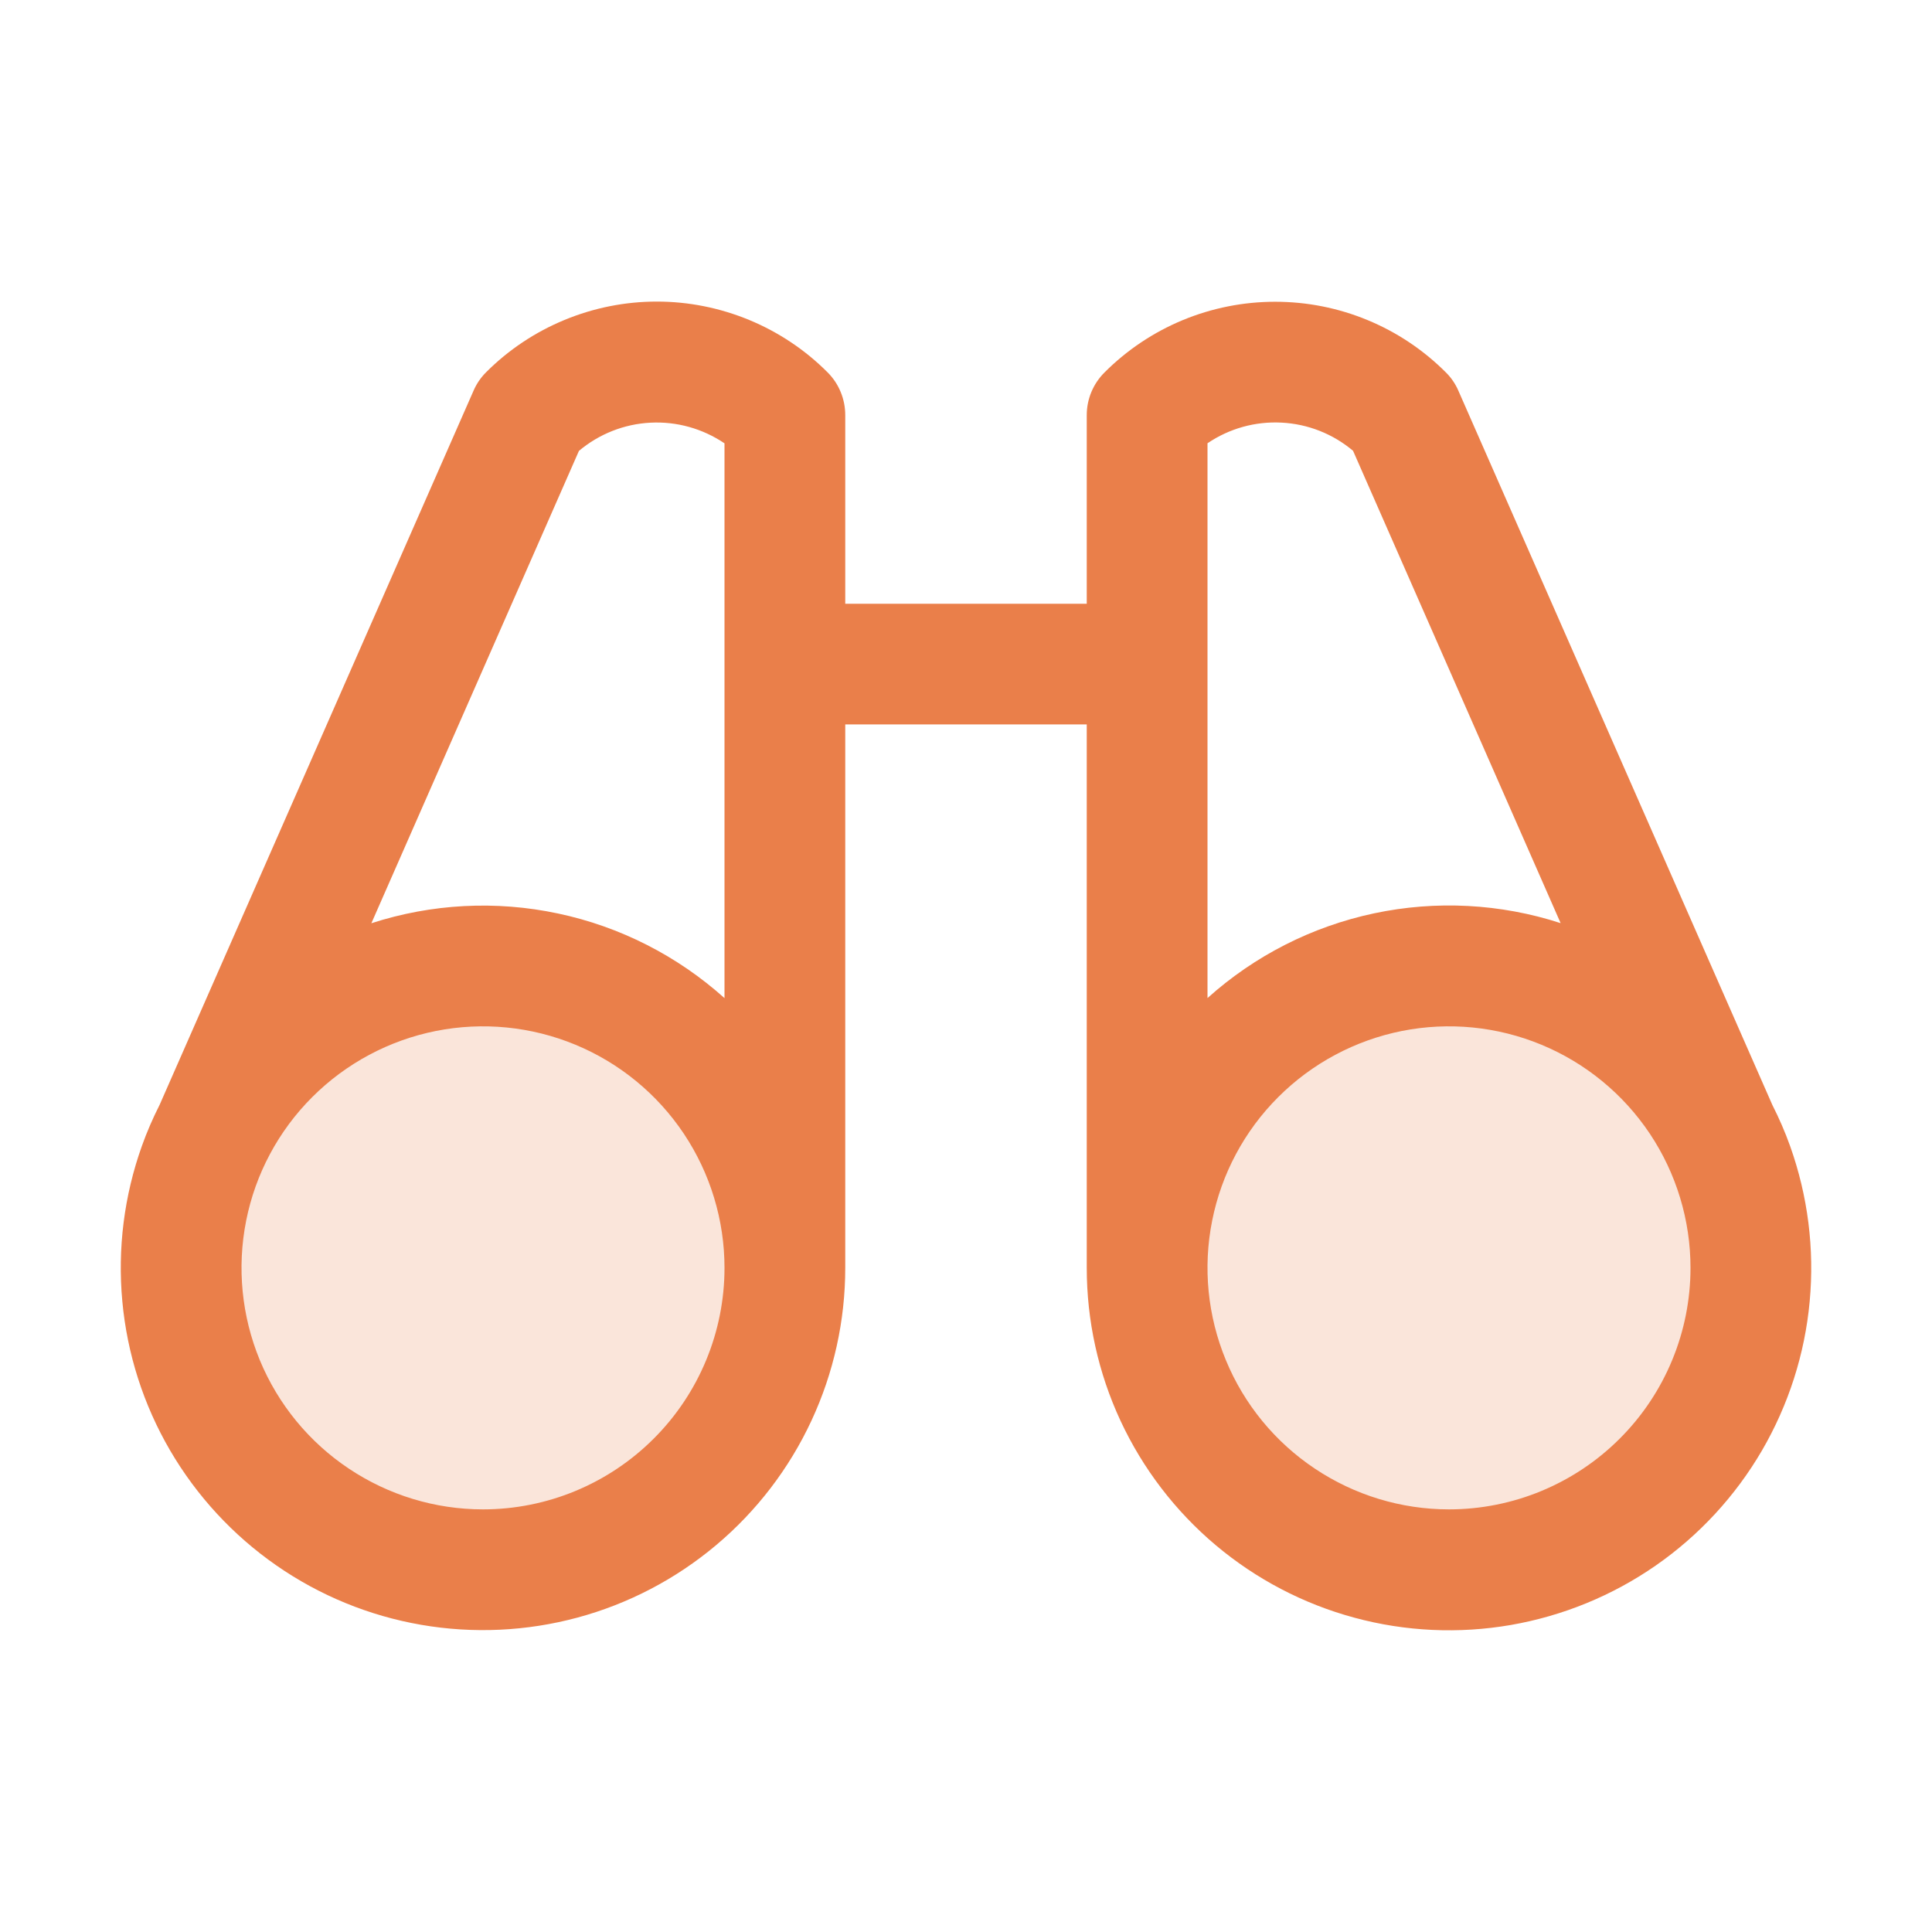 <svg xmlns="http://www.w3.org/2000/svg" fill="none" viewBox="0 0 32 32" height="32" width="32">
<path fill="#EA7F4A" d="M13 21C13 21.989 12.707 22.956 12.157 23.778C11.608 24.6 10.827 25.241 9.913 25.619C9 25.998 7.994 26.097 7.025 25.904C6.055 25.711 5.164 25.235 4.464 24.535C3.765 23.836 3.289 22.945 3.096 21.976C2.903 21.006 3.002 20 3.381 19.087C3.759 18.173 4.4 17.392 5.222 16.843C6.044 16.293 7.011 16 8 16C9.326 16 10.598 16.527 11.536 17.465C12.473 18.402 13 19.674 13 21ZM24 16C23.011 16 22.044 16.293 21.222 16.843C20.4 17.392 19.759 18.173 19.381 19.087C19.002 20 18.903 21.006 19.096 21.976C19.289 22.945 19.765 23.836 20.465 24.535C21.164 25.235 22.055 25.711 23.024 25.904C23.994 26.097 25 25.998 25.913 25.619C26.827 25.241 27.608 24.6 28.157 23.778C28.707 22.956 29 21.989 29 21C29 19.674 28.473 18.402 27.535 17.465C26.598 16.527 25.326 16 24 16Z" opacity="0.2"></path>
<path fill="#EA7F4A" d="M29.65 18.983C29.567 18.75 29.468 18.523 29.356 18.302L24.157 6.475C24.108 6.361 24.038 6.257 23.95 6.17C23.579 5.798 23.138 5.503 22.652 5.302C22.167 5.101 21.647 4.998 21.121 4.998C20.596 4.998 20.076 5.101 19.59 5.302C19.105 5.503 18.664 5.798 18.293 6.17C18.106 6.357 18 6.61 18 6.875V10H14V6.875C14 6.743 13.974 6.613 13.924 6.492C13.874 6.37 13.8 6.26 13.707 6.167C13.336 5.795 12.895 5.501 12.41 5.3C11.924 5.099 11.404 4.995 10.879 4.995C10.353 4.995 9.833 5.099 9.348 5.3C8.862 5.501 8.421 5.795 8.05 6.167C7.962 6.255 7.892 6.358 7.843 6.472L2.644 18.299C2.532 18.52 2.433 18.748 2.35 18.981C2.056 19.804 1.945 20.683 2.026 21.553C2.106 22.424 2.376 23.267 2.817 24.023C3.258 24.778 3.858 25.428 4.577 25.928C5.295 26.427 6.114 26.763 6.976 26.912C7.837 27.061 8.722 27.02 9.566 26.792C10.41 26.564 11.194 26.154 11.864 25.59C12.533 25.027 13.071 24.324 13.44 23.531C13.809 22.738 14 21.874 14 21V11.999H18V21C18 21.874 18.19 22.739 18.559 23.532C18.928 24.325 19.466 25.028 20.135 25.592C20.804 26.155 21.588 26.566 22.433 26.794C23.277 27.023 24.161 27.064 25.023 26.915C25.885 26.765 26.704 26.43 27.423 25.931C28.141 25.432 28.742 24.782 29.183 24.026C29.623 23.27 29.894 22.427 29.974 21.556C30.055 20.685 29.944 19.807 29.65 18.983ZM9.589 7.468C9.922 7.188 10.338 7.023 10.773 7.001C11.209 6.978 11.639 7.099 12 7.343V16.532C11.219 15.831 10.268 15.347 9.241 15.13C8.215 14.912 7.149 14.968 6.151 15.292L9.589 7.468ZM8 25C7.209 25 6.436 24.765 5.778 24.325C5.12 23.886 4.607 23.261 4.304 22.53C4.002 21.799 3.923 20.995 4.077 20.219C4.231 19.443 4.612 18.73 5.172 18.171C5.731 17.612 6.444 17.231 7.22 17.076C7.996 16.922 8.8 17.001 9.531 17.304C10.262 17.607 10.886 18.119 11.326 18.777C11.765 19.435 12 20.208 12 21C12 22.06 11.579 23.078 10.828 23.828C10.078 24.578 9.061 25 8 25ZM20 7.342C20.361 7.097 20.791 6.977 21.227 7C21.662 7.022 22.078 7.186 22.411 7.467L25.849 15.29C24.851 14.966 23.785 14.91 22.758 15.128C21.732 15.346 20.781 15.829 20 16.531V7.342ZM24 25C23.209 25 22.436 24.765 21.778 24.325C21.12 23.886 20.607 23.261 20.305 22.53C20.002 21.799 19.922 20.995 20.077 20.219C20.231 19.443 20.612 18.73 21.172 18.171C21.731 17.612 22.444 17.231 23.22 17.076C23.996 16.922 24.8 17.001 25.531 17.304C26.262 17.607 26.886 18.119 27.326 18.777C27.765 19.435 28 20.208 28 21C28 22.06 27.579 23.078 26.828 23.828C26.078 24.578 25.061 25 24 25Z"></path>
</svg>
